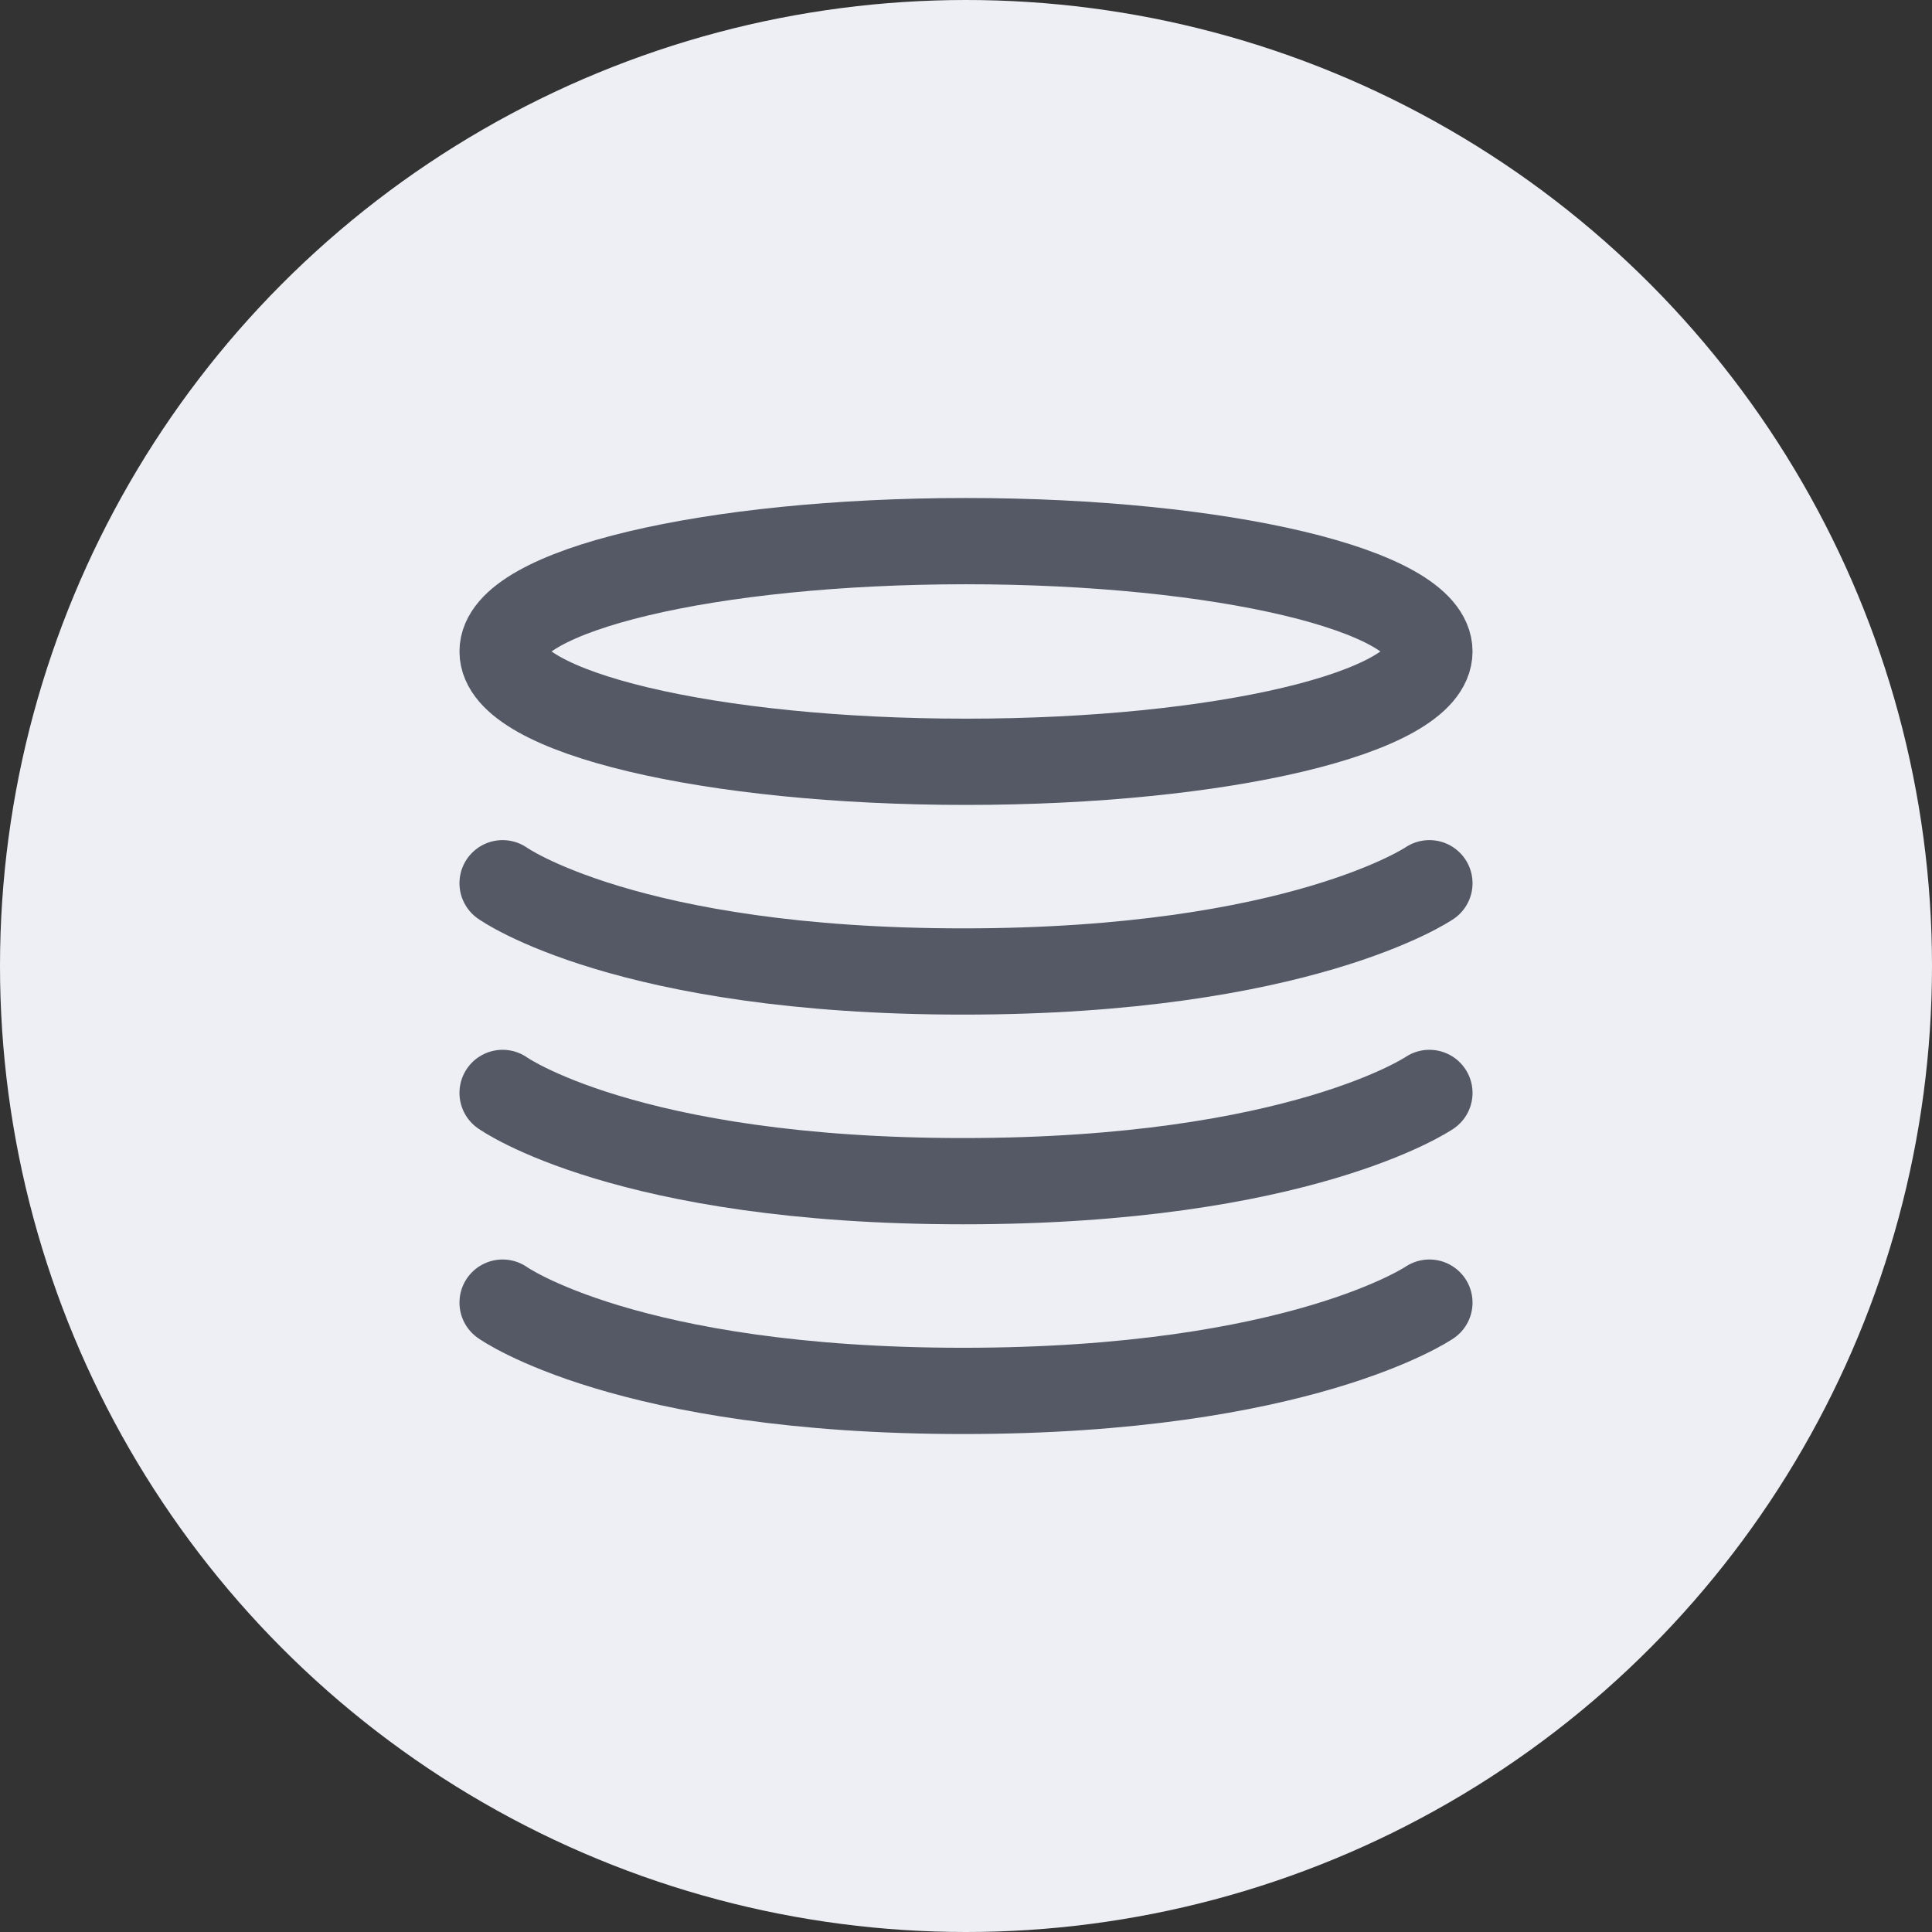 <svg width="56" height="56" viewBox="0 0 56 56" fill="none" xmlns="http://www.w3.org/2000/svg">
<rect x="0" y="0" width="56" height="56" fill="#333333" stroke="none"/>
<circle cx="28" cy="28" r="28" transform="matrix(-1 0 0 1 56 0)" fill="#EDEFF5"/>
<path d="M14.568 25.601C14.568 25.601 18.155 28.159 27.92 28.159C37.686 28.159 41.432 25.601 41.432 25.601" stroke="#545965" stroke-width="2.5" stroke-linecap="round"/>
<path d="M14.568 31.679C14.568 31.679 18.155 34.237 27.92 34.237C37.686 34.237 41.432 31.679 41.432 31.679" stroke="#545965" stroke-width="2.5" stroke-linecap="round"/>
<path d="M14.568 37.757C14.568 37.757 18.155 40.316 27.92 40.316C37.686 40.316 41.432 37.757 41.432 37.757" stroke="#545965" stroke-width="2.5" stroke-linecap="round"/>
<path fill-rule="evenodd" clip-rule="evenodd" d="M41.432 18.883C41.432 17.117 35.419 15.685 28 15.685C20.581 15.685 14.568 17.117 14.568 18.883C14.568 20.649 20.581 22.081 28 22.081C35.419 22.081 41.432 20.649 41.432 18.883Z" stroke="#545965" stroke-width="2.5"/>
</svg>
